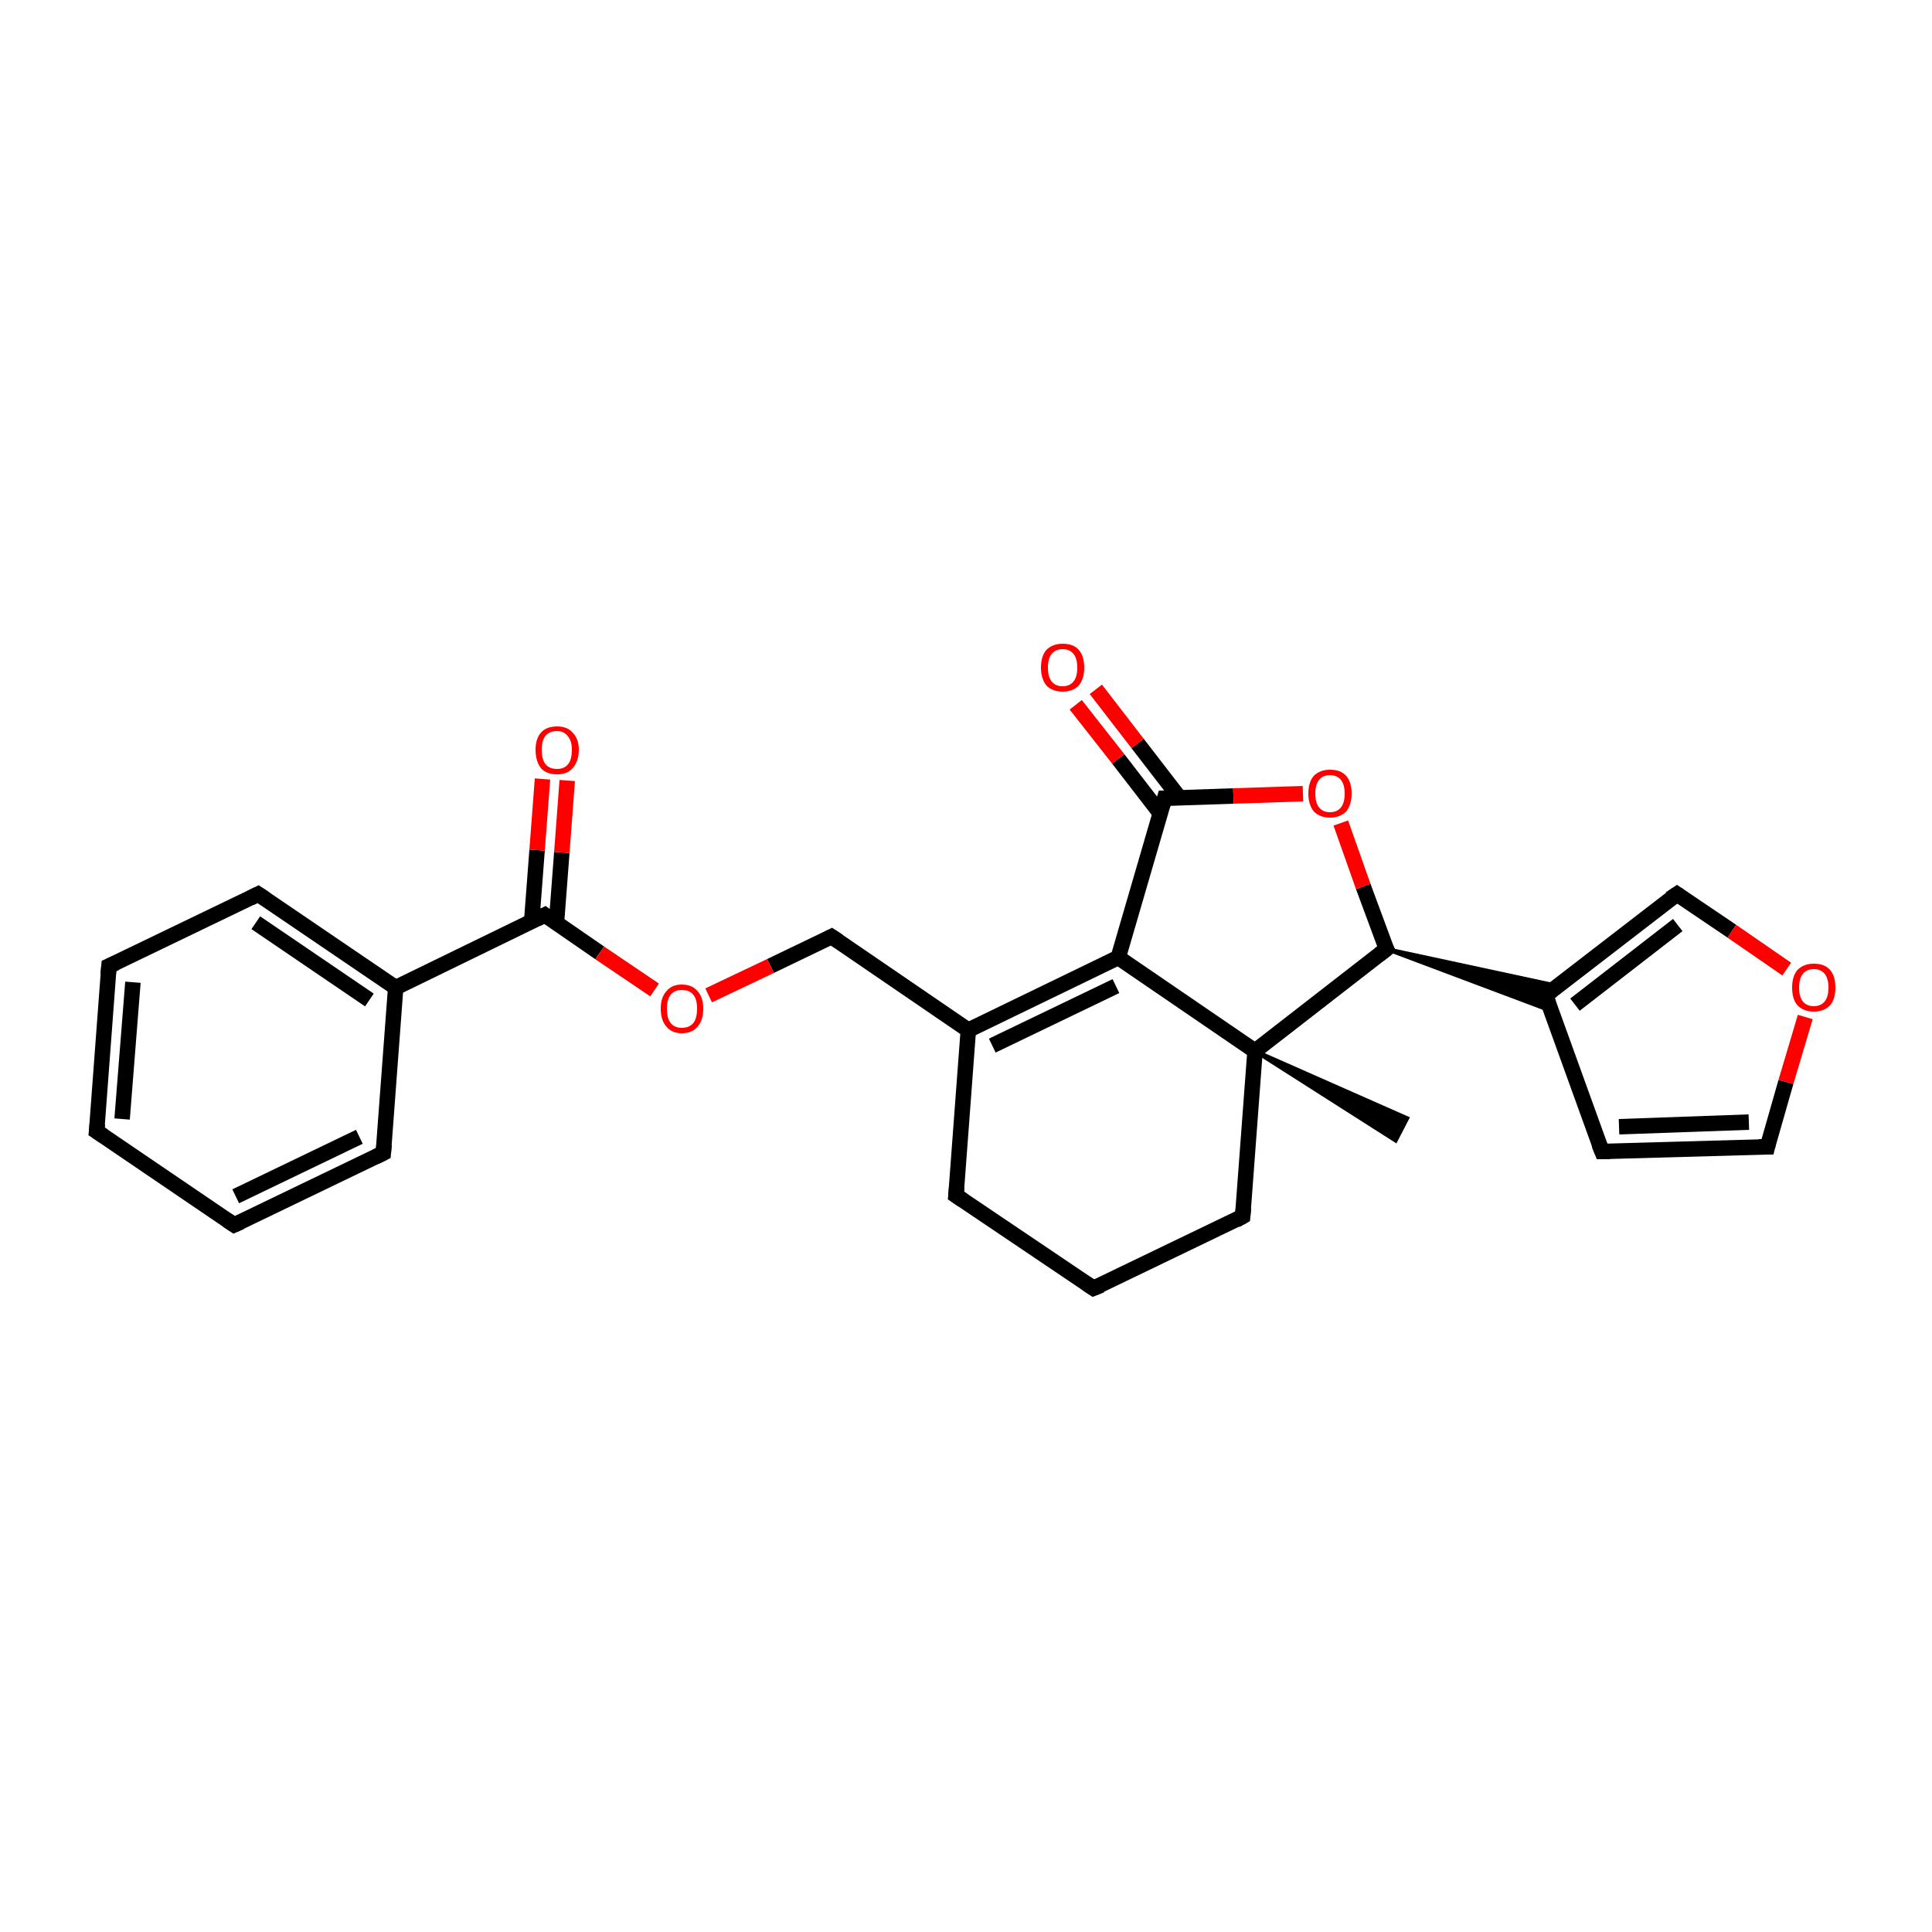 <?xml version='1.0' encoding='iso-8859-1'?>
<svg version='1.1' baseProfile='full'
              xmlns='http://www.w3.org/2000/svg'
                      xmlns:rdkit='http://www.rdkit.org/xml'
                      xmlns:xlink='http://www.w3.org/1999/xlink'
                  xml:space='preserve'
width='250px' height='250px' viewBox='0 0 250 250'>
<!-- END OF HEADER -->
<rect style='opacity:1.0;fill:#FFFFFF;stroke:none' width='250.0' height='250.0' x='0.0' y='0.0'> </rect>
<path class='bond-0 atom-20 atom-0' d='M 162.4,136.0 L 182.1,144.7 L 180.6,147.6 Z' style='fill:#000000;fill-rule:evenodd;fill-opacity:1;stroke:#000000;stroke-width:0.5px;stroke-linecap:butt;stroke-linejoin:miter;stroke-opacity:1;' />
<path class='bond-1 atom-1 atom-2' d='M 12.5,146.4 L 14.1,125.0' style='fill:none;fill-rule:evenodd;stroke:#000000;stroke-width:2.0px;stroke-linecap:butt;stroke-linejoin:miter;stroke-opacity:1' />
<path class='bond-1 atom-1 atom-2' d='M 15.8,144.8 L 17.2,127.1' style='fill:none;fill-rule:evenodd;stroke:#000000;stroke-width:2.0px;stroke-linecap:butt;stroke-linejoin:miter;stroke-opacity:1' />
<path class='bond-2 atom-1 atom-3' d='M 12.5,146.4 L 30.3,158.5' style='fill:none;fill-rule:evenodd;stroke:#000000;stroke-width:2.0px;stroke-linecap:butt;stroke-linejoin:miter;stroke-opacity:1' />
<path class='bond-3 atom-2 atom-5' d='M 14.1,125.0 L 33.4,115.7' style='fill:none;fill-rule:evenodd;stroke:#000000;stroke-width:2.0px;stroke-linecap:butt;stroke-linejoin:miter;stroke-opacity:1' />
<path class='bond-4 atom-3 atom-6' d='M 30.3,158.5 L 49.6,149.2' style='fill:none;fill-rule:evenodd;stroke:#000000;stroke-width:2.0px;stroke-linecap:butt;stroke-linejoin:miter;stroke-opacity:1' />
<path class='bond-4 atom-3 atom-6' d='M 30.5,154.8 L 46.5,147.1' style='fill:none;fill-rule:evenodd;stroke:#000000;stroke-width:2.0px;stroke-linecap:butt;stroke-linejoin:miter;stroke-opacity:1' />
<path class='bond-5 atom-4 atom-7' d='M 141.5,166.7 L 123.7,154.7' style='fill:none;fill-rule:evenodd;stroke:#000000;stroke-width:2.0px;stroke-linecap:butt;stroke-linejoin:miter;stroke-opacity:1' />
<path class='bond-6 atom-4 atom-9' d='M 141.5,166.7 L 160.8,157.4' style='fill:none;fill-rule:evenodd;stroke:#000000;stroke-width:2.0px;stroke-linecap:butt;stroke-linejoin:miter;stroke-opacity:1' />
<path class='bond-7 atom-5 atom-13' d='M 33.4,115.7 L 51.2,127.8' style='fill:none;fill-rule:evenodd;stroke:#000000;stroke-width:2.0px;stroke-linecap:butt;stroke-linejoin:miter;stroke-opacity:1' />
<path class='bond-7 atom-5 atom-13' d='M 33.1,119.4 L 47.8,129.4' style='fill:none;fill-rule:evenodd;stroke:#000000;stroke-width:2.0px;stroke-linecap:butt;stroke-linejoin:miter;stroke-opacity:1' />
<path class='bond-8 atom-6 atom-13' d='M 49.6,149.2 L 51.2,127.8' style='fill:none;fill-rule:evenodd;stroke:#000000;stroke-width:2.0px;stroke-linecap:butt;stroke-linejoin:miter;stroke-opacity:1' />
<path class='bond-9 atom-7 atom-14' d='M 123.7,154.7 L 125.3,133.3' style='fill:none;fill-rule:evenodd;stroke:#000000;stroke-width:2.0px;stroke-linecap:butt;stroke-linejoin:miter;stroke-opacity:1' />
<path class='bond-10 atom-8 atom-10' d='M 207.3,149.0 L 228.7,148.4' style='fill:none;fill-rule:evenodd;stroke:#000000;stroke-width:2.0px;stroke-linecap:butt;stroke-linejoin:miter;stroke-opacity:1' />
<path class='bond-10 atom-8 atom-10' d='M 209.5,145.8 L 226.3,145.2' style='fill:none;fill-rule:evenodd;stroke:#000000;stroke-width:2.0px;stroke-linecap:butt;stroke-linejoin:miter;stroke-opacity:1' />
<path class='bond-11 atom-8 atom-15' d='M 207.3,149.0 L 200.0,128.8' style='fill:none;fill-rule:evenodd;stroke:#000000;stroke-width:2.0px;stroke-linecap:butt;stroke-linejoin:miter;stroke-opacity:1' />
<path class='bond-12 atom-9 atom-20' d='M 160.8,157.4 L 162.4,136.0' style='fill:none;fill-rule:evenodd;stroke:#000000;stroke-width:2.0px;stroke-linecap:butt;stroke-linejoin:miter;stroke-opacity:1' />
<path class='bond-13 atom-10 atom-23' d='M 228.7,148.4 L 231.1,140.0' style='fill:none;fill-rule:evenodd;stroke:#000000;stroke-width:2.0px;stroke-linecap:butt;stroke-linejoin:miter;stroke-opacity:1' />
<path class='bond-13 atom-10 atom-23' d='M 231.1,140.0 L 233.6,131.6' style='fill:none;fill-rule:evenodd;stroke:#FF0000;stroke-width:2.0px;stroke-linecap:butt;stroke-linejoin:miter;stroke-opacity:1' />
<path class='bond-14 atom-11 atom-15' d='M 217.0,115.7 L 200.0,128.8' style='fill:none;fill-rule:evenodd;stroke:#000000;stroke-width:2.0px;stroke-linecap:butt;stroke-linejoin:miter;stroke-opacity:1' />
<path class='bond-14 atom-11 atom-15' d='M 217.1,119.7 L 203.8,130.0' style='fill:none;fill-rule:evenodd;stroke:#000000;stroke-width:2.0px;stroke-linecap:butt;stroke-linejoin:miter;stroke-opacity:1' />
<path class='bond-15 atom-11 atom-23' d='M 217.0,115.7 L 224.1,120.5' style='fill:none;fill-rule:evenodd;stroke:#000000;stroke-width:2.0px;stroke-linecap:butt;stroke-linejoin:miter;stroke-opacity:1' />
<path class='bond-15 atom-11 atom-23' d='M 224.1,120.5 L 231.2,125.4' style='fill:none;fill-rule:evenodd;stroke:#FF0000;stroke-width:2.0px;stroke-linecap:butt;stroke-linejoin:miter;stroke-opacity:1' />
<path class='bond-16 atom-12 atom-14' d='M 107.6,121.2 L 125.3,133.3' style='fill:none;fill-rule:evenodd;stroke:#000000;stroke-width:2.0px;stroke-linecap:butt;stroke-linejoin:miter;stroke-opacity:1' />
<path class='bond-17 atom-12 atom-24' d='M 107.6,121.2 L 99.7,125.0' style='fill:none;fill-rule:evenodd;stroke:#000000;stroke-width:2.0px;stroke-linecap:butt;stroke-linejoin:miter;stroke-opacity:1' />
<path class='bond-17 atom-12 atom-24' d='M 99.7,125.0 L 91.7,128.8' style='fill:none;fill-rule:evenodd;stroke:#FF0000;stroke-width:2.0px;stroke-linecap:butt;stroke-linejoin:miter;stroke-opacity:1' />
<path class='bond-18 atom-13 atom-18' d='M 51.2,127.8 L 70.5,118.4' style='fill:none;fill-rule:evenodd;stroke:#000000;stroke-width:2.0px;stroke-linecap:butt;stroke-linejoin:miter;stroke-opacity:1' />
<path class='bond-19 atom-14 atom-16' d='M 125.3,133.3 L 144.7,123.9' style='fill:none;fill-rule:evenodd;stroke:#000000;stroke-width:2.0px;stroke-linecap:butt;stroke-linejoin:miter;stroke-opacity:1' />
<path class='bond-19 atom-14 atom-16' d='M 128.4,135.3 L 144.4,127.6' style='fill:none;fill-rule:evenodd;stroke:#000000;stroke-width:2.0px;stroke-linecap:butt;stroke-linejoin:miter;stroke-opacity:1' />
<path class='bond-20 atom-17 atom-15' d='M 179.4,122.8 L 201.7,127.6 L 200.0,128.8 Z' style='fill:#000000;fill-rule:evenodd;fill-opacity:1;stroke:#000000;stroke-width:0.5px;stroke-linecap:butt;stroke-linejoin:miter;stroke-opacity:1;' />
<path class='bond-20 atom-17 atom-15' d='M 179.4,122.8 L 200.0,128.8 L 200.7,130.8 Z' style='fill:#000000;fill-rule:evenodd;fill-opacity:1;stroke:#000000;stroke-width:0.5px;stroke-linecap:butt;stroke-linejoin:miter;stroke-opacity:1;' />
<path class='bond-21 atom-16 atom-19' d='M 144.7,123.9 L 150.7,103.3' style='fill:none;fill-rule:evenodd;stroke:#000000;stroke-width:2.0px;stroke-linecap:butt;stroke-linejoin:miter;stroke-opacity:1' />
<path class='bond-22 atom-16 atom-20' d='M 144.7,123.9 L 162.4,136.0' style='fill:none;fill-rule:evenodd;stroke:#000000;stroke-width:2.0px;stroke-linecap:butt;stroke-linejoin:miter;stroke-opacity:1' />
<path class='bond-23 atom-17 atom-20' d='M 179.4,122.8 L 162.4,136.0' style='fill:none;fill-rule:evenodd;stroke:#000000;stroke-width:2.0px;stroke-linecap:butt;stroke-linejoin:miter;stroke-opacity:1' />
<path class='bond-24 atom-17 atom-25' d='M 179.4,122.8 L 176.4,114.7' style='fill:none;fill-rule:evenodd;stroke:#000000;stroke-width:2.0px;stroke-linecap:butt;stroke-linejoin:miter;stroke-opacity:1' />
<path class='bond-24 atom-17 atom-25' d='M 176.4,114.7 L 173.5,106.5' style='fill:none;fill-rule:evenodd;stroke:#FF0000;stroke-width:2.0px;stroke-linecap:butt;stroke-linejoin:miter;stroke-opacity:1' />
<path class='bond-25 atom-18 atom-21' d='M 72.0,119.5 L 72.7,110.3' style='fill:none;fill-rule:evenodd;stroke:#000000;stroke-width:2.0px;stroke-linecap:butt;stroke-linejoin:miter;stroke-opacity:1' />
<path class='bond-25 atom-18 atom-21' d='M 72.7,110.3 L 73.4,101.0' style='fill:none;fill-rule:evenodd;stroke:#FF0000;stroke-width:2.0px;stroke-linecap:butt;stroke-linejoin:miter;stroke-opacity:1' />
<path class='bond-25 atom-18 atom-21' d='M 68.8,119.2 L 69.5,110.0' style='fill:none;fill-rule:evenodd;stroke:#000000;stroke-width:2.0px;stroke-linecap:butt;stroke-linejoin:miter;stroke-opacity:1' />
<path class='bond-25 atom-18 atom-21' d='M 69.5,110.0 L 70.2,100.8' style='fill:none;fill-rule:evenodd;stroke:#FF0000;stroke-width:2.0px;stroke-linecap:butt;stroke-linejoin:miter;stroke-opacity:1' />
<path class='bond-26 atom-18 atom-24' d='M 70.5,118.4 L 77.6,123.3' style='fill:none;fill-rule:evenodd;stroke:#000000;stroke-width:2.0px;stroke-linecap:butt;stroke-linejoin:miter;stroke-opacity:1' />
<path class='bond-26 atom-18 atom-24' d='M 77.6,123.3 L 84.7,128.1' style='fill:none;fill-rule:evenodd;stroke:#FF0000;stroke-width:2.0px;stroke-linecap:butt;stroke-linejoin:miter;stroke-opacity:1' />
<path class='bond-27 atom-19 atom-22' d='M 152.6,103.2 L 147.2,96.2' style='fill:none;fill-rule:evenodd;stroke:#000000;stroke-width:2.0px;stroke-linecap:butt;stroke-linejoin:miter;stroke-opacity:1' />
<path class='bond-27 atom-19 atom-22' d='M 147.2,96.2 L 141.8,89.2' style='fill:none;fill-rule:evenodd;stroke:#FF0000;stroke-width:2.0px;stroke-linecap:butt;stroke-linejoin:miter;stroke-opacity:1' />
<path class='bond-27 atom-19 atom-22' d='M 150.1,105.2 L 144.7,98.2' style='fill:none;fill-rule:evenodd;stroke:#000000;stroke-width:2.0px;stroke-linecap:butt;stroke-linejoin:miter;stroke-opacity:1' />
<path class='bond-27 atom-19 atom-22' d='M 144.7,98.2 L 139.2,91.2' style='fill:none;fill-rule:evenodd;stroke:#FF0000;stroke-width:2.0px;stroke-linecap:butt;stroke-linejoin:miter;stroke-opacity:1' />
<path class='bond-28 atom-19 atom-25' d='M 150.7,103.3 L 159.6,103.0' style='fill:none;fill-rule:evenodd;stroke:#000000;stroke-width:2.0px;stroke-linecap:butt;stroke-linejoin:miter;stroke-opacity:1' />
<path class='bond-28 atom-19 atom-25' d='M 159.6,103.0 L 168.6,102.7' style='fill:none;fill-rule:evenodd;stroke:#FF0000;stroke-width:2.0px;stroke-linecap:butt;stroke-linejoin:miter;stroke-opacity:1' />
<path d='M 12.6,145.4 L 12.5,146.4 L 13.4,147.0' style='fill:none;stroke:#000000;stroke-width:2.0px;stroke-linecap:butt;stroke-linejoin:miter;stroke-opacity:1;' />
<path d='M 14.0,126.1 L 14.1,125.0 L 15.0,124.6' style='fill:none;stroke:#000000;stroke-width:2.0px;stroke-linecap:butt;stroke-linejoin:miter;stroke-opacity:1;' />
<path d='M 29.4,157.9 L 30.3,158.5 L 31.2,158.1' style='fill:none;stroke:#000000;stroke-width:2.0px;stroke-linecap:butt;stroke-linejoin:miter;stroke-opacity:1;' />
<path d='M 140.6,166.1 L 141.5,166.7 L 142.5,166.3' style='fill:none;stroke:#000000;stroke-width:2.0px;stroke-linecap:butt;stroke-linejoin:miter;stroke-opacity:1;' />
<path d='M 32.4,116.2 L 33.4,115.7 L 34.3,116.3' style='fill:none;stroke:#000000;stroke-width:2.0px;stroke-linecap:butt;stroke-linejoin:miter;stroke-opacity:1;' />
<path d='M 48.6,149.7 L 49.6,149.2 L 49.7,148.1' style='fill:none;stroke:#000000;stroke-width:2.0px;stroke-linecap:butt;stroke-linejoin:miter;stroke-opacity:1;' />
<path d='M 124.6,155.3 L 123.7,154.7 L 123.8,153.6' style='fill:none;stroke:#000000;stroke-width:2.0px;stroke-linecap:butt;stroke-linejoin:miter;stroke-opacity:1;' />
<path d='M 208.3,149.0 L 207.3,149.0 L 206.9,148.0' style='fill:none;stroke:#000000;stroke-width:2.0px;stroke-linecap:butt;stroke-linejoin:miter;stroke-opacity:1;' />
<path d='M 159.9,157.9 L 160.8,157.4 L 160.9,156.3' style='fill:none;stroke:#000000;stroke-width:2.0px;stroke-linecap:butt;stroke-linejoin:miter;stroke-opacity:1;' />
<path d='M 227.6,148.4 L 228.7,148.4 L 228.8,148.0' style='fill:none;stroke:#000000;stroke-width:2.0px;stroke-linecap:butt;stroke-linejoin:miter;stroke-opacity:1;' />
<path d='M 216.1,116.3 L 217.0,115.7 L 217.3,115.9' style='fill:none;stroke:#000000;stroke-width:2.0px;stroke-linecap:butt;stroke-linejoin:miter;stroke-opacity:1;' />
<path d='M 108.5,121.8 L 107.6,121.2 L 107.2,121.4' style='fill:none;stroke:#000000;stroke-width:2.0px;stroke-linecap:butt;stroke-linejoin:miter;stroke-opacity:1;' />
<path d='M 200.4,129.9 L 200.0,128.8 L 200.8,128.2' style='fill:none;stroke:#000000;stroke-width:2.0px;stroke-linecap:butt;stroke-linejoin:miter;stroke-opacity:1;' />
<path d='M 178.5,123.5 L 179.4,122.8 L 179.2,122.4' style='fill:none;stroke:#000000;stroke-width:2.0px;stroke-linecap:butt;stroke-linejoin:miter;stroke-opacity:1;' />
<path d='M 69.5,118.9 L 70.5,118.4 L 70.9,118.7' style='fill:none;stroke:#000000;stroke-width:2.0px;stroke-linecap:butt;stroke-linejoin:miter;stroke-opacity:1;' />
<path d='M 150.4,104.3 L 150.7,103.3 L 151.1,103.3' style='fill:none;stroke:#000000;stroke-width:2.0px;stroke-linecap:butt;stroke-linejoin:miter;stroke-opacity:1;' />
<path class='atom-21' d='M 69.3 97.0
Q 69.3 95.6, 70.0 94.8
Q 70.7 94.0, 72.1 94.0
Q 73.4 94.0, 74.1 94.8
Q 74.9 95.6, 74.9 97.0
Q 74.9 98.5, 74.1 99.4
Q 73.4 100.2, 72.1 100.2
Q 70.7 100.2, 70.0 99.4
Q 69.3 98.5, 69.3 97.0
M 72.1 99.5
Q 73.0 99.5, 73.5 98.9
Q 74.0 98.3, 74.0 97.0
Q 74.0 95.9, 73.5 95.3
Q 73.0 94.6, 72.1 94.6
Q 71.1 94.6, 70.6 95.2
Q 70.1 95.8, 70.1 97.0
Q 70.1 98.3, 70.6 98.9
Q 71.1 99.5, 72.1 99.5
' fill='#FF0000'/>
<path class='atom-22' d='M 134.7 86.4
Q 134.7 84.9, 135.4 84.1
Q 136.2 83.3, 137.5 83.3
Q 138.9 83.3, 139.6 84.1
Q 140.3 84.9, 140.3 86.4
Q 140.3 87.8, 139.6 88.7
Q 138.8 89.5, 137.5 89.5
Q 136.2 89.5, 135.4 88.7
Q 134.7 87.8, 134.7 86.4
M 137.5 88.8
Q 138.4 88.8, 138.9 88.2
Q 139.4 87.6, 139.4 86.4
Q 139.4 85.2, 138.9 84.6
Q 138.4 84.0, 137.5 84.0
Q 136.6 84.0, 136.1 84.6
Q 135.6 85.2, 135.6 86.4
Q 135.6 87.6, 136.1 88.2
Q 136.6 88.8, 137.5 88.8
' fill='#FF0000'/>
<path class='atom-23' d='M 231.9 127.8
Q 231.9 126.3, 232.6 125.5
Q 233.4 124.7, 234.7 124.7
Q 236.1 124.7, 236.8 125.5
Q 237.5 126.3, 237.5 127.8
Q 237.5 129.3, 236.8 130.1
Q 236.0 130.9, 234.7 130.9
Q 233.4 130.9, 232.6 130.1
Q 231.9 129.3, 231.9 127.8
M 234.7 130.2
Q 235.6 130.2, 236.1 129.6
Q 236.6 129.0, 236.6 127.8
Q 236.6 126.6, 236.1 126.0
Q 235.6 125.4, 234.7 125.4
Q 233.8 125.4, 233.3 126.0
Q 232.8 126.6, 232.8 127.8
Q 232.8 129.0, 233.3 129.6
Q 233.8 130.2, 234.7 130.2
' fill='#FF0000'/>
<path class='atom-24' d='M 85.5 130.5
Q 85.5 129.1, 86.2 128.3
Q 86.9 127.4, 88.2 127.4
Q 89.6 127.4, 90.3 128.3
Q 91.0 129.1, 91.0 130.5
Q 91.0 132.0, 90.3 132.8
Q 89.6 133.7, 88.2 133.7
Q 86.9 133.7, 86.2 132.8
Q 85.5 132.0, 85.5 130.5
M 88.2 133.0
Q 89.2 133.0, 89.7 132.4
Q 90.2 131.8, 90.2 130.5
Q 90.2 129.3, 89.7 128.7
Q 89.2 128.1, 88.2 128.1
Q 87.3 128.1, 86.8 128.7
Q 86.3 129.3, 86.3 130.5
Q 86.3 131.8, 86.8 132.4
Q 87.3 133.0, 88.2 133.0
' fill='#FF0000'/>
<path class='atom-25' d='M 169.3 102.7
Q 169.3 101.2, 170.0 100.4
Q 170.8 99.6, 172.1 99.6
Q 173.5 99.6, 174.2 100.4
Q 174.9 101.2, 174.9 102.7
Q 174.9 104.1, 174.2 105.0
Q 173.4 105.8, 172.1 105.8
Q 170.8 105.8, 170.0 105.0
Q 169.3 104.1, 169.3 102.7
M 172.1 105.1
Q 173.0 105.1, 173.5 104.5
Q 174.0 103.9, 174.0 102.7
Q 174.0 101.5, 173.5 100.9
Q 173.0 100.3, 172.1 100.3
Q 171.2 100.3, 170.7 100.9
Q 170.2 101.5, 170.2 102.7
Q 170.2 103.9, 170.7 104.5
Q 171.2 105.1, 172.1 105.1
' fill='#FF0000'/>
</svg>
